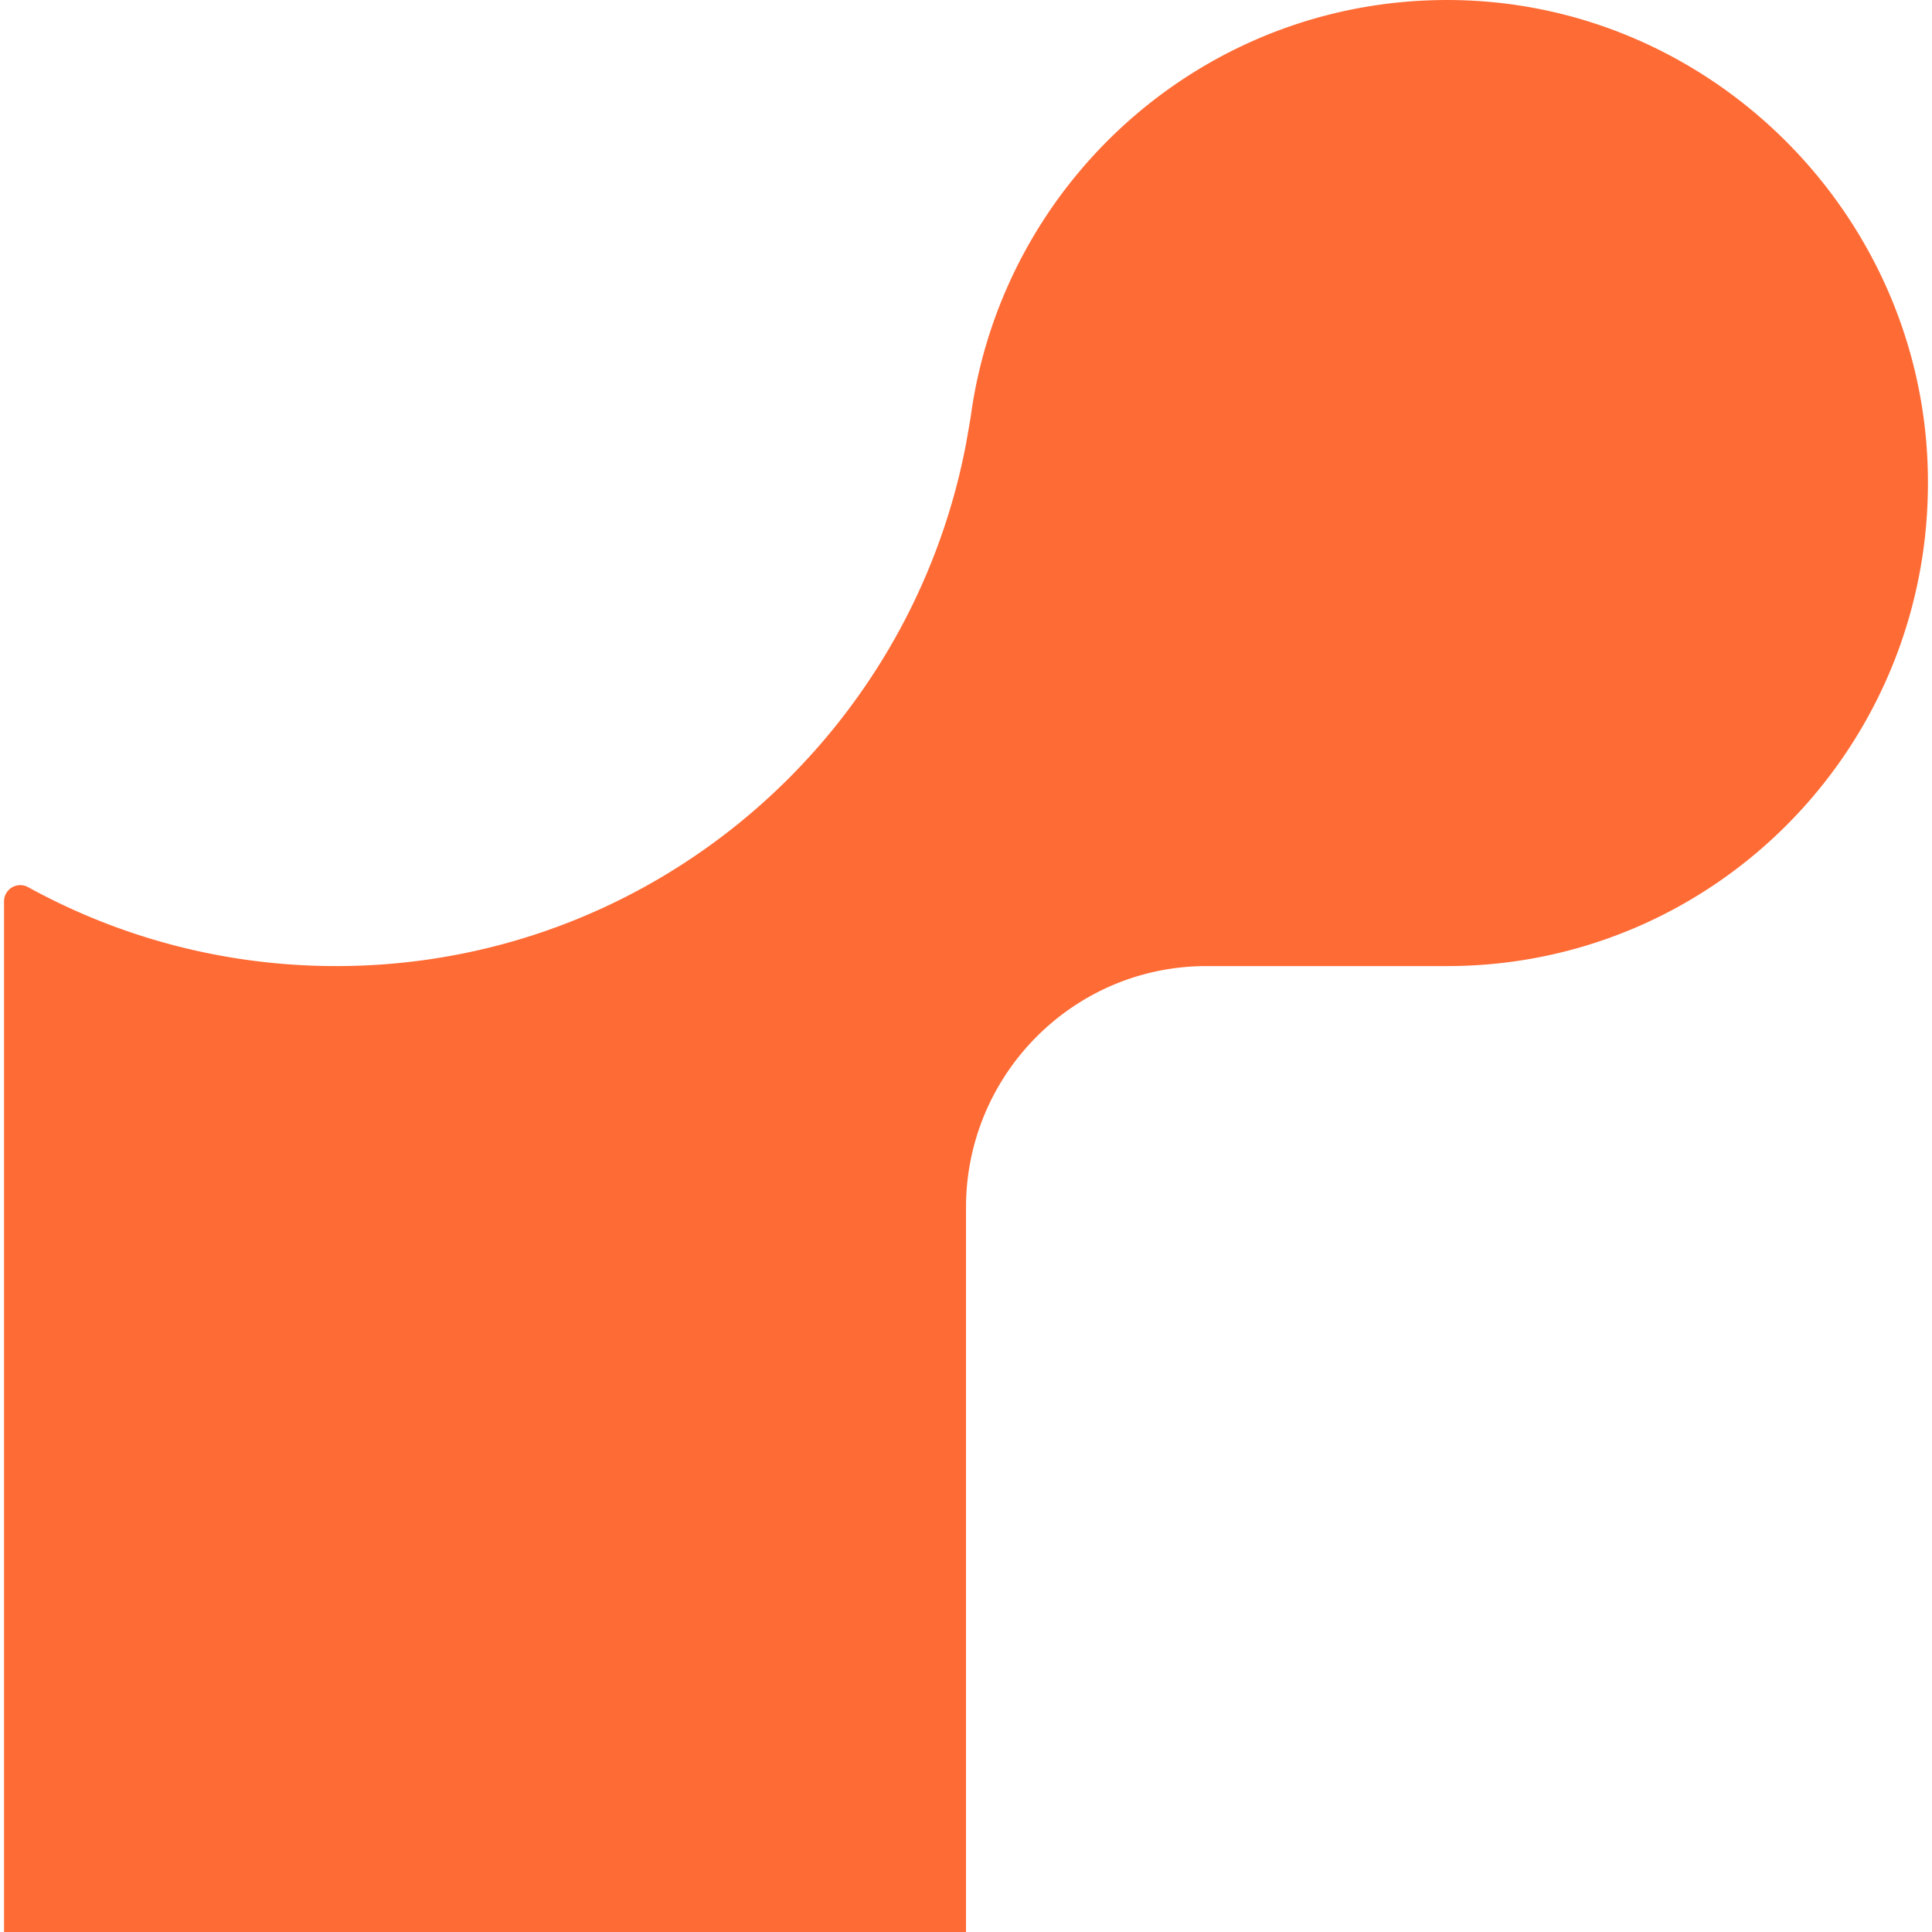 <svg role="img" viewBox="0 0 24 24" xmlns="http://www.w3.org/2000/svg"><title>Render</title><path d="M18.263.007c-3.121-.147-5.744 2.109-6.192 5.082-.018.138-.045.272-.067.405-.696 3.703-3.936 6.507-7.827 6.507-1.388 0-2.691-.356-3.825-.979a.202.202 0 0 0-.302.178V24H12v-8.999c0-1.656 1.338-3 2.987-3h2.988c3.382 0 6.103-2.817 5.97-6.244-.12-3.084-2.61-5.603-5.682-5.75" fill="#FF6B35"/></svg>
